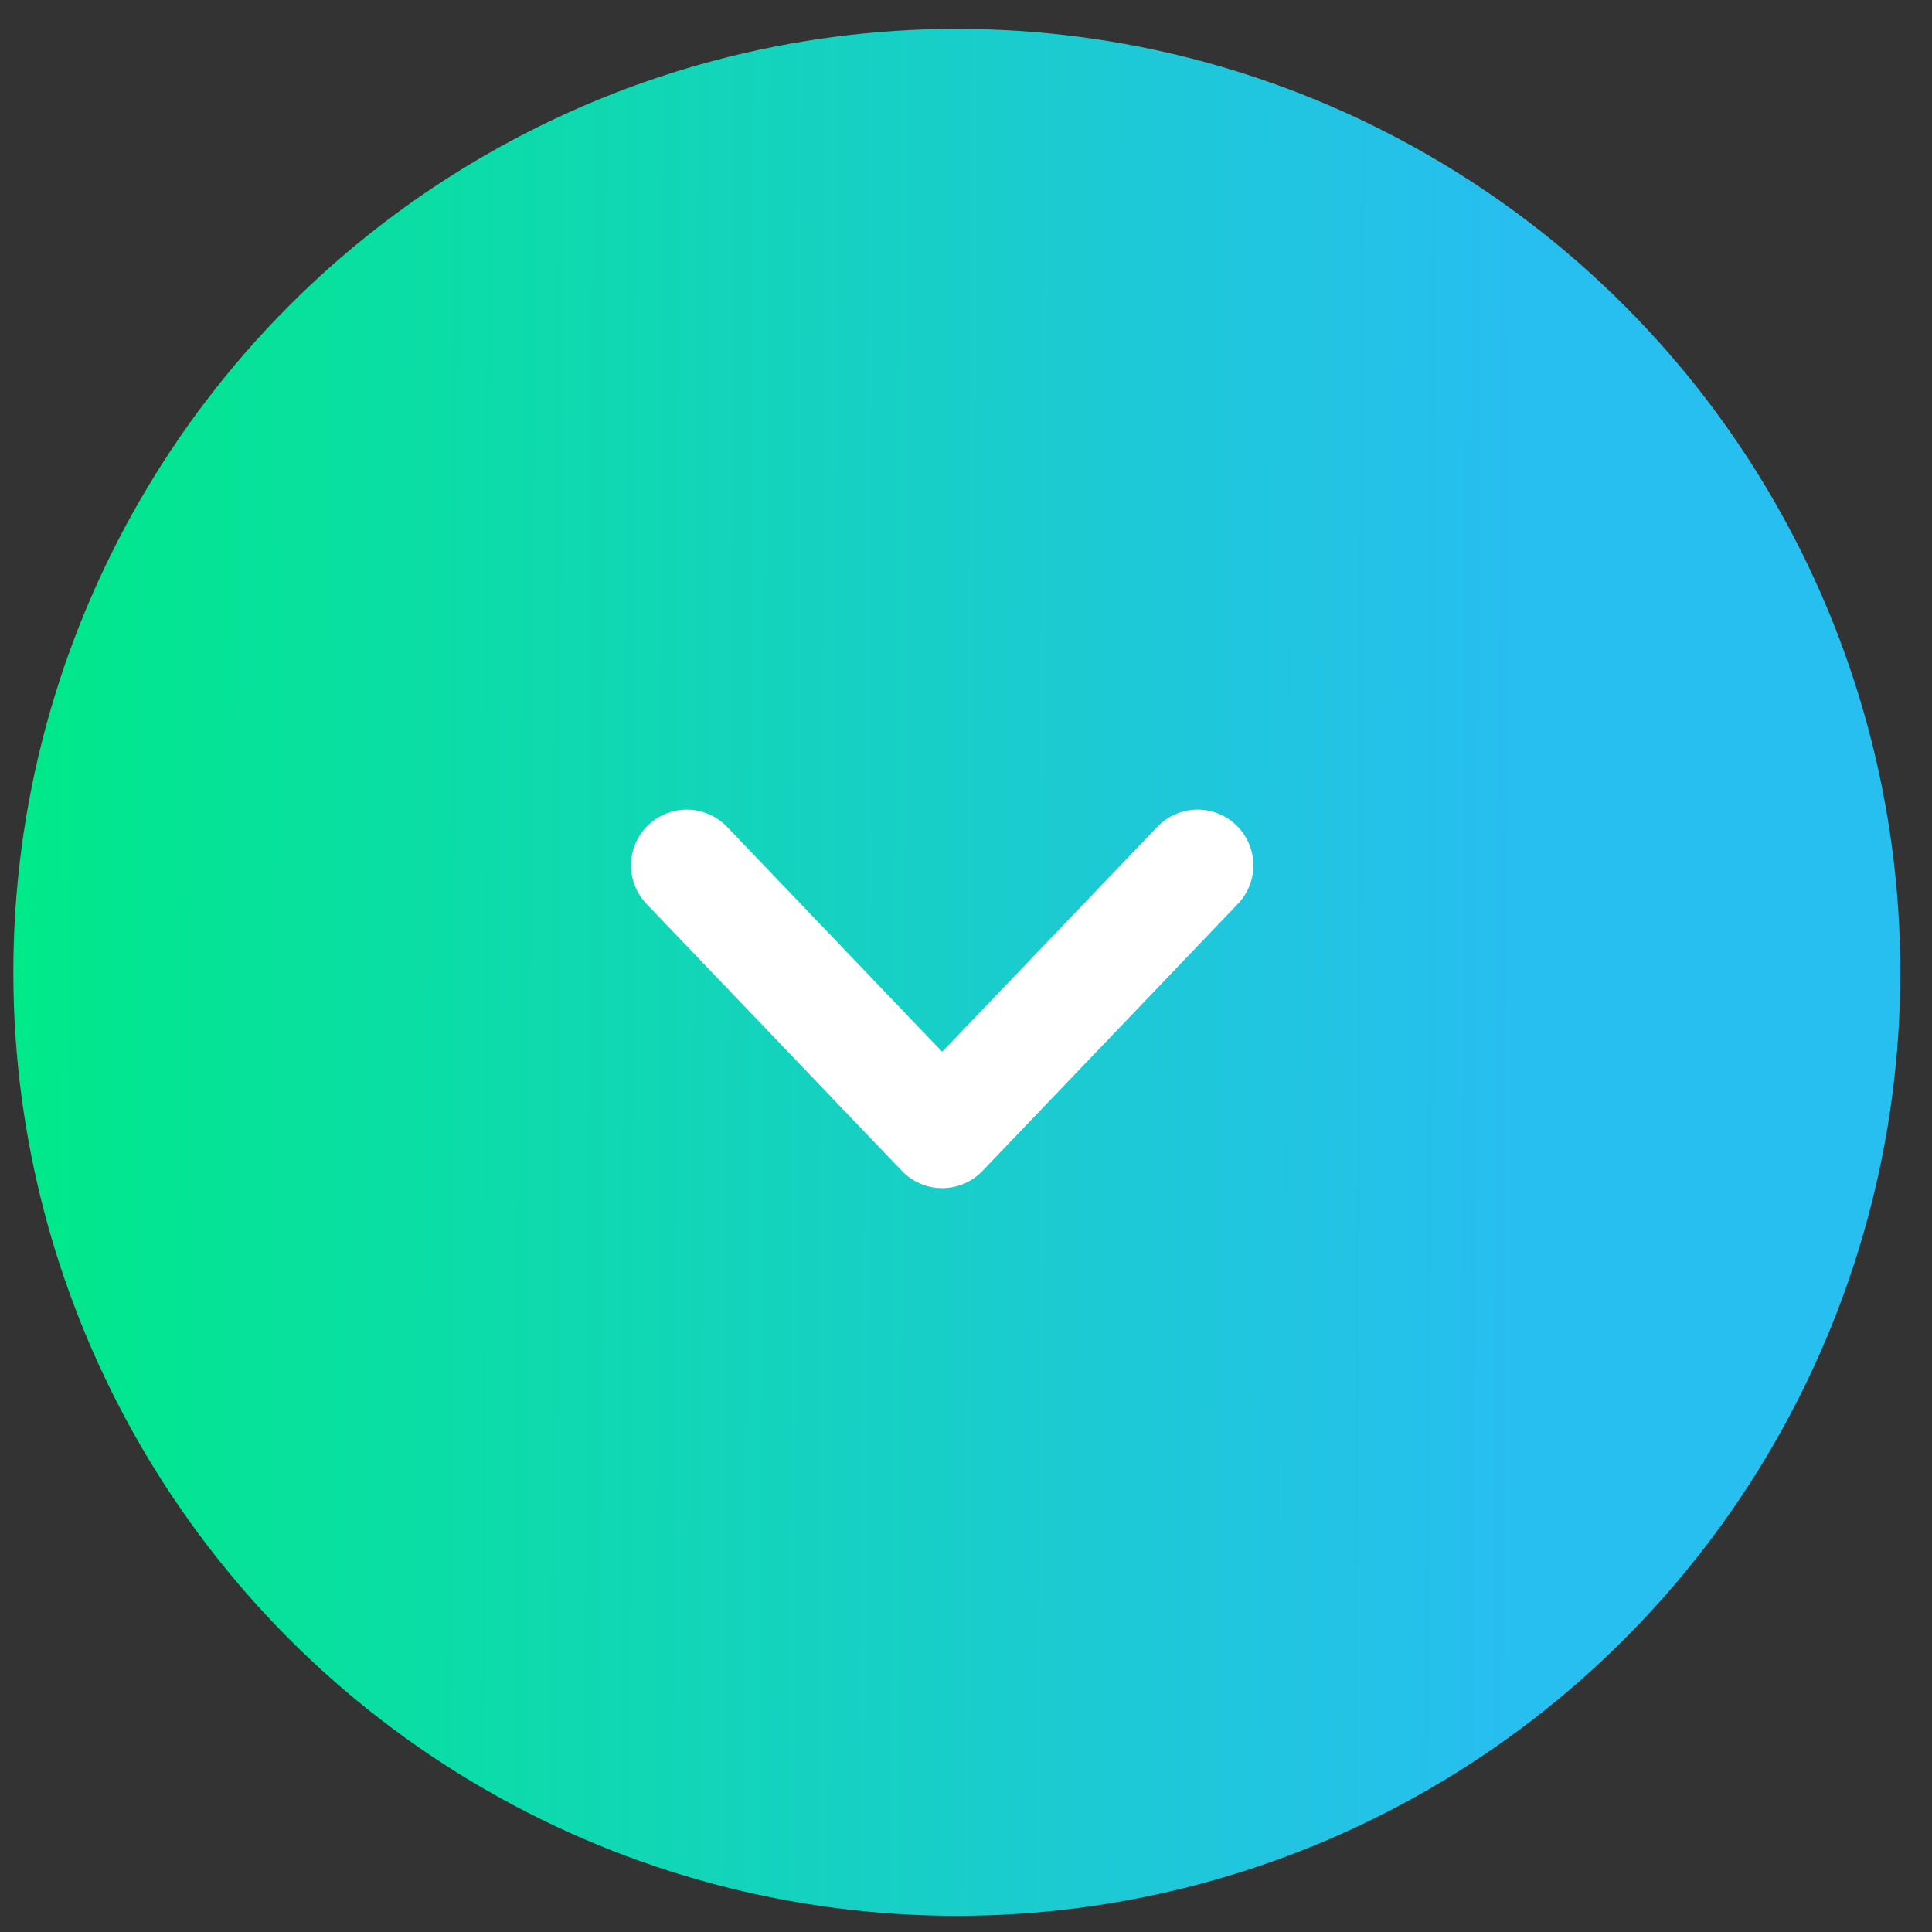 <svg width="52" height="52" viewBox="0 0 52 52" fill="none" xmlns="http://www.w3.org/2000/svg">
<rect x="0" y="0" width="52" height="52" fill="#333333" stroke="none"/>
<circle cx="25.753" cy="26.171" r="25.394" fill="url(#paint0_linear_4017_150)"/>
<g clip-path="url(#clip0_4017_150)">
<path d="M32.234 23.291L25.359 30.479L18.484 23.291" stroke="white" stroke-width="3" stroke-linecap="round" stroke-linejoin="round"/>
</g>
<defs>
<linearGradient id="paint0_linear_4017_150" x1="0.359" y1="26.171" x2="51.159" y2="26.41" gradientUnits="userSpaceOnUse">
<stop stop-color="#00E989"/>
<stop offset="0.795" stop-color="#27BEF0"/>
</linearGradient>
<clipPath id="clip0_4017_150">
<rect width="22" height="23" fill="white" transform="translate(14.359 14.666)"/>
</clipPath>
</defs>
</svg>
